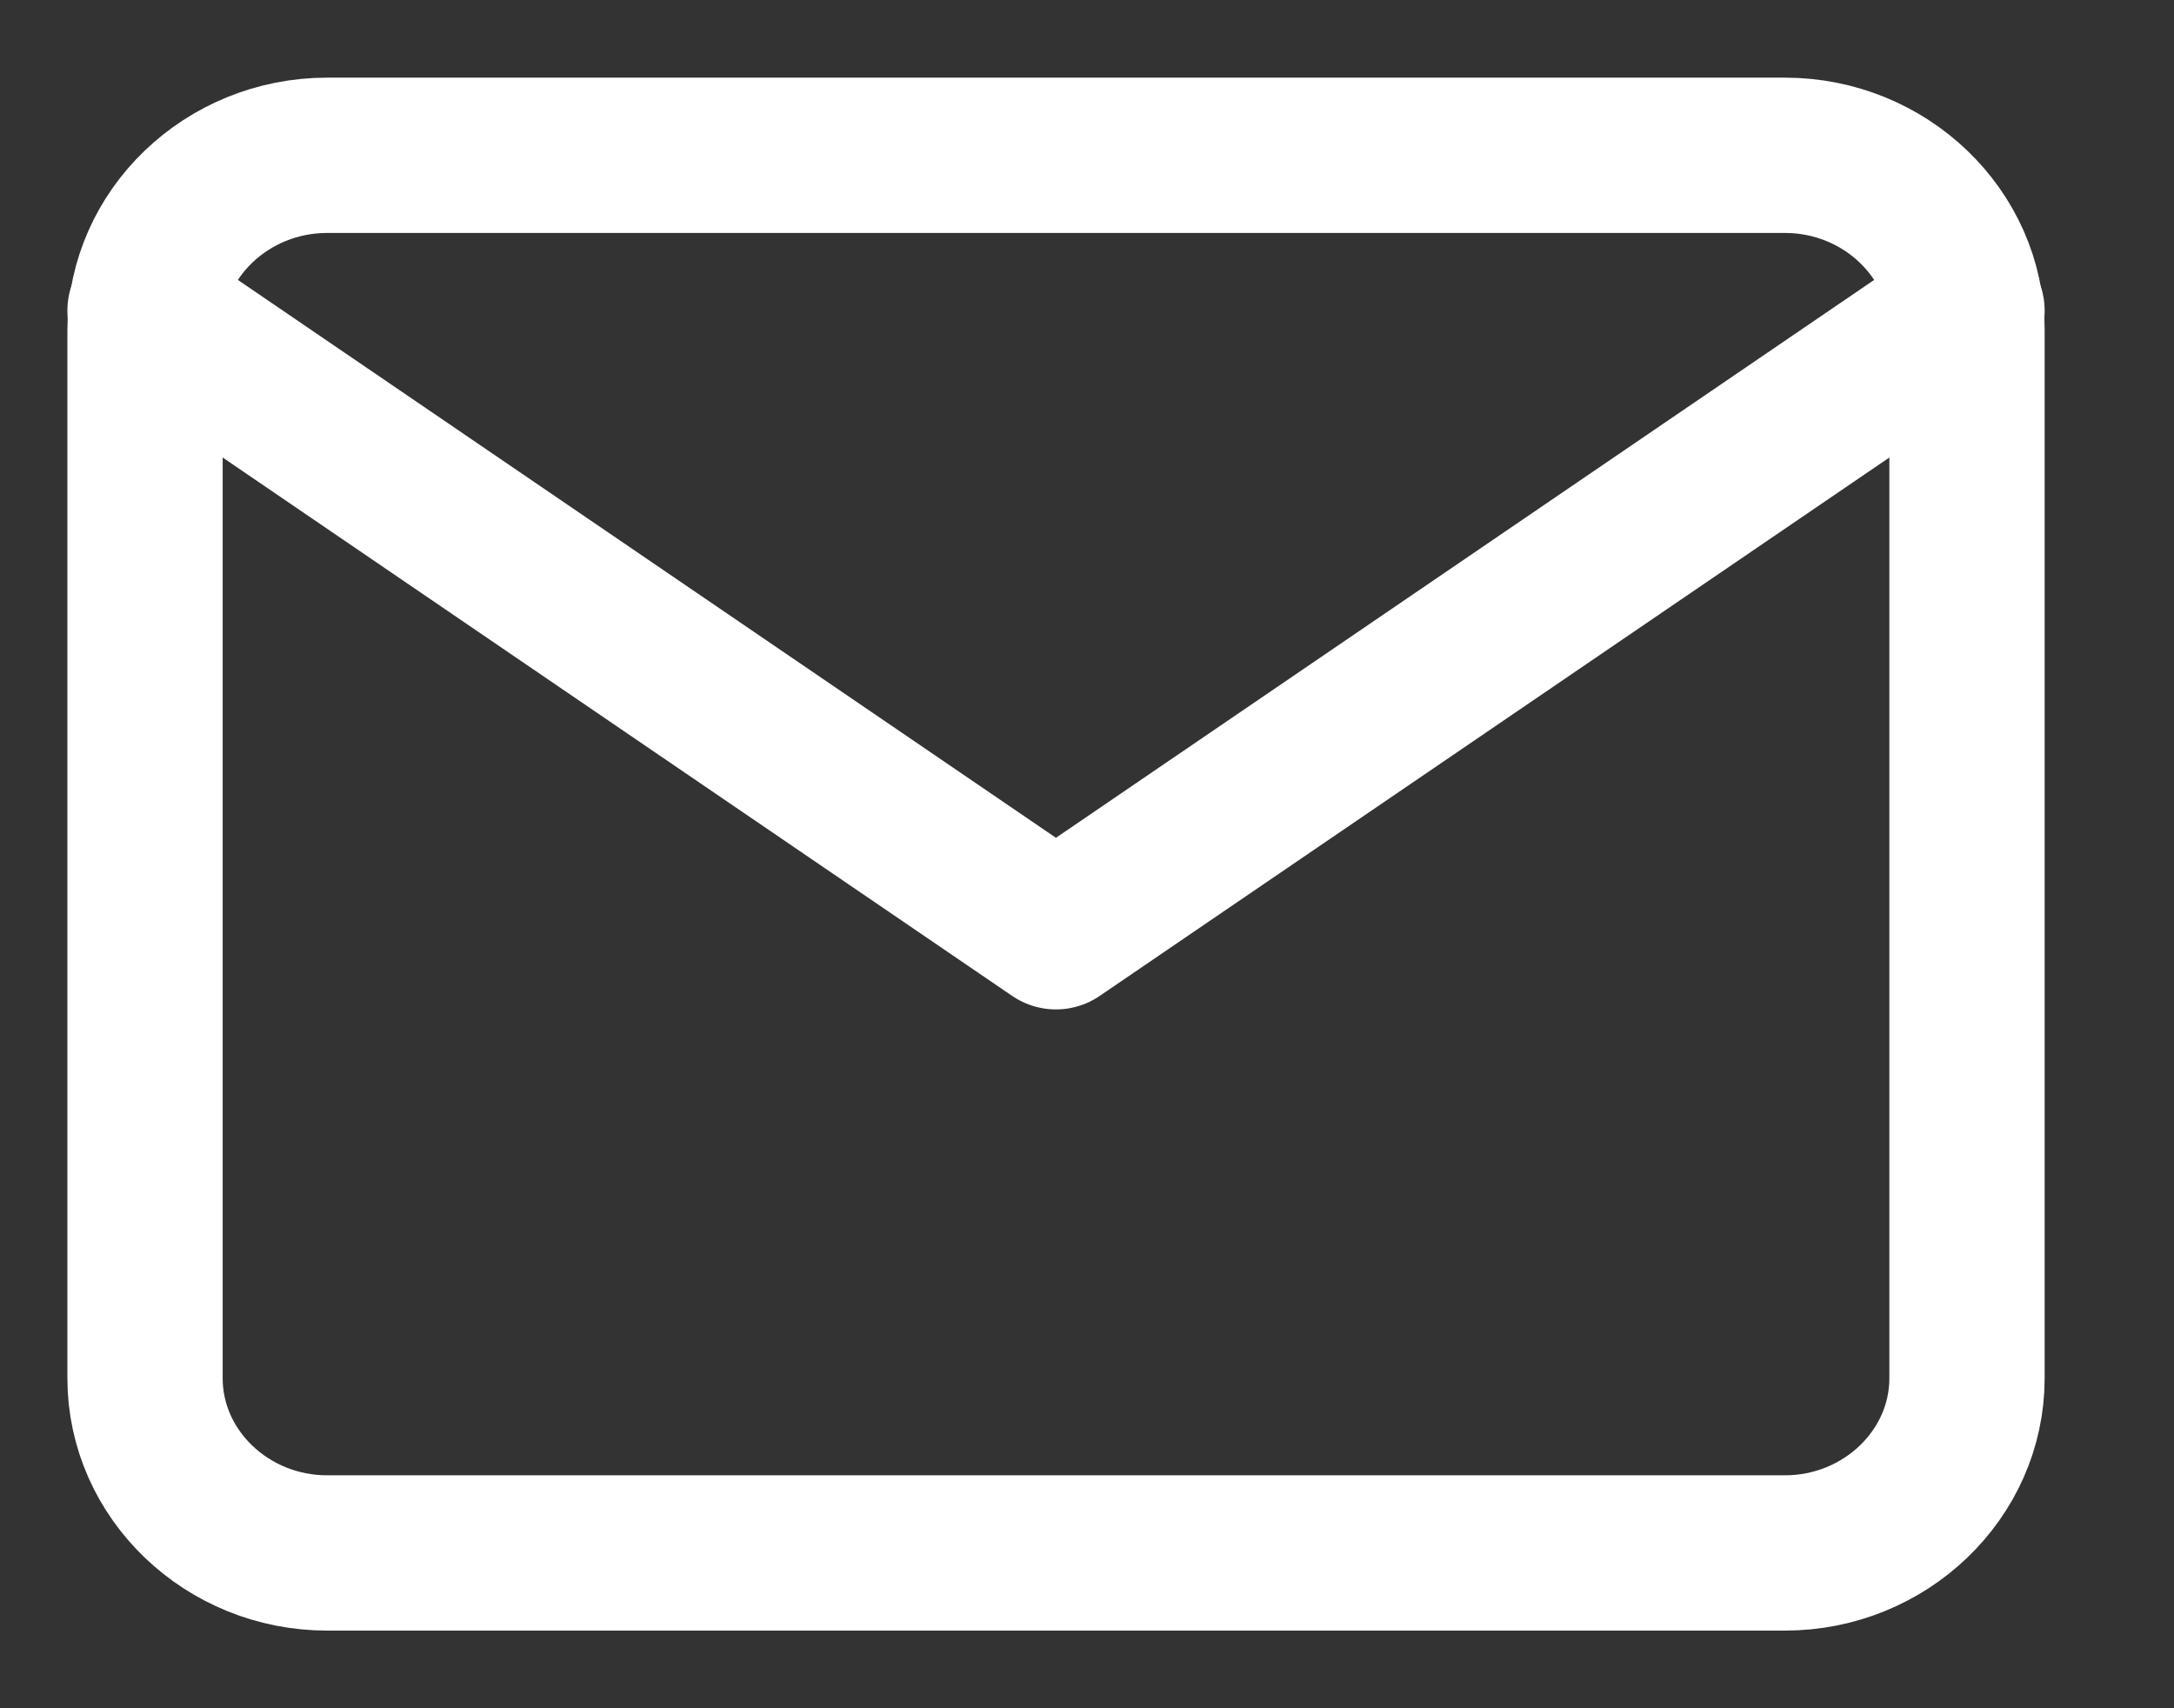 <svg width="14" height="11" viewBox="0 0 14 11" fill="none" xmlns="http://www.w3.org/2000/svg">
<rect x="0" y="0" width="14" height="11" fill="#333333" stroke="none"/>
<path d="M2.107 1H11.494C12.139 1 12.667 1.506 12.667 2.125V8.875C12.667 9.494 12.139 10 11.494 10H2.107C1.462 10 0.934 9.494 0.934 8.875V2.125C0.934 1.506 1.462 1 2.107 1Z" stroke="white" stroke-linecap="round" stroke-linejoin="round"/>
<path d="M12.667 2L6.8 6L0.934 2" stroke="white" stroke-linecap="round" stroke-linejoin="round"/>
</svg>
